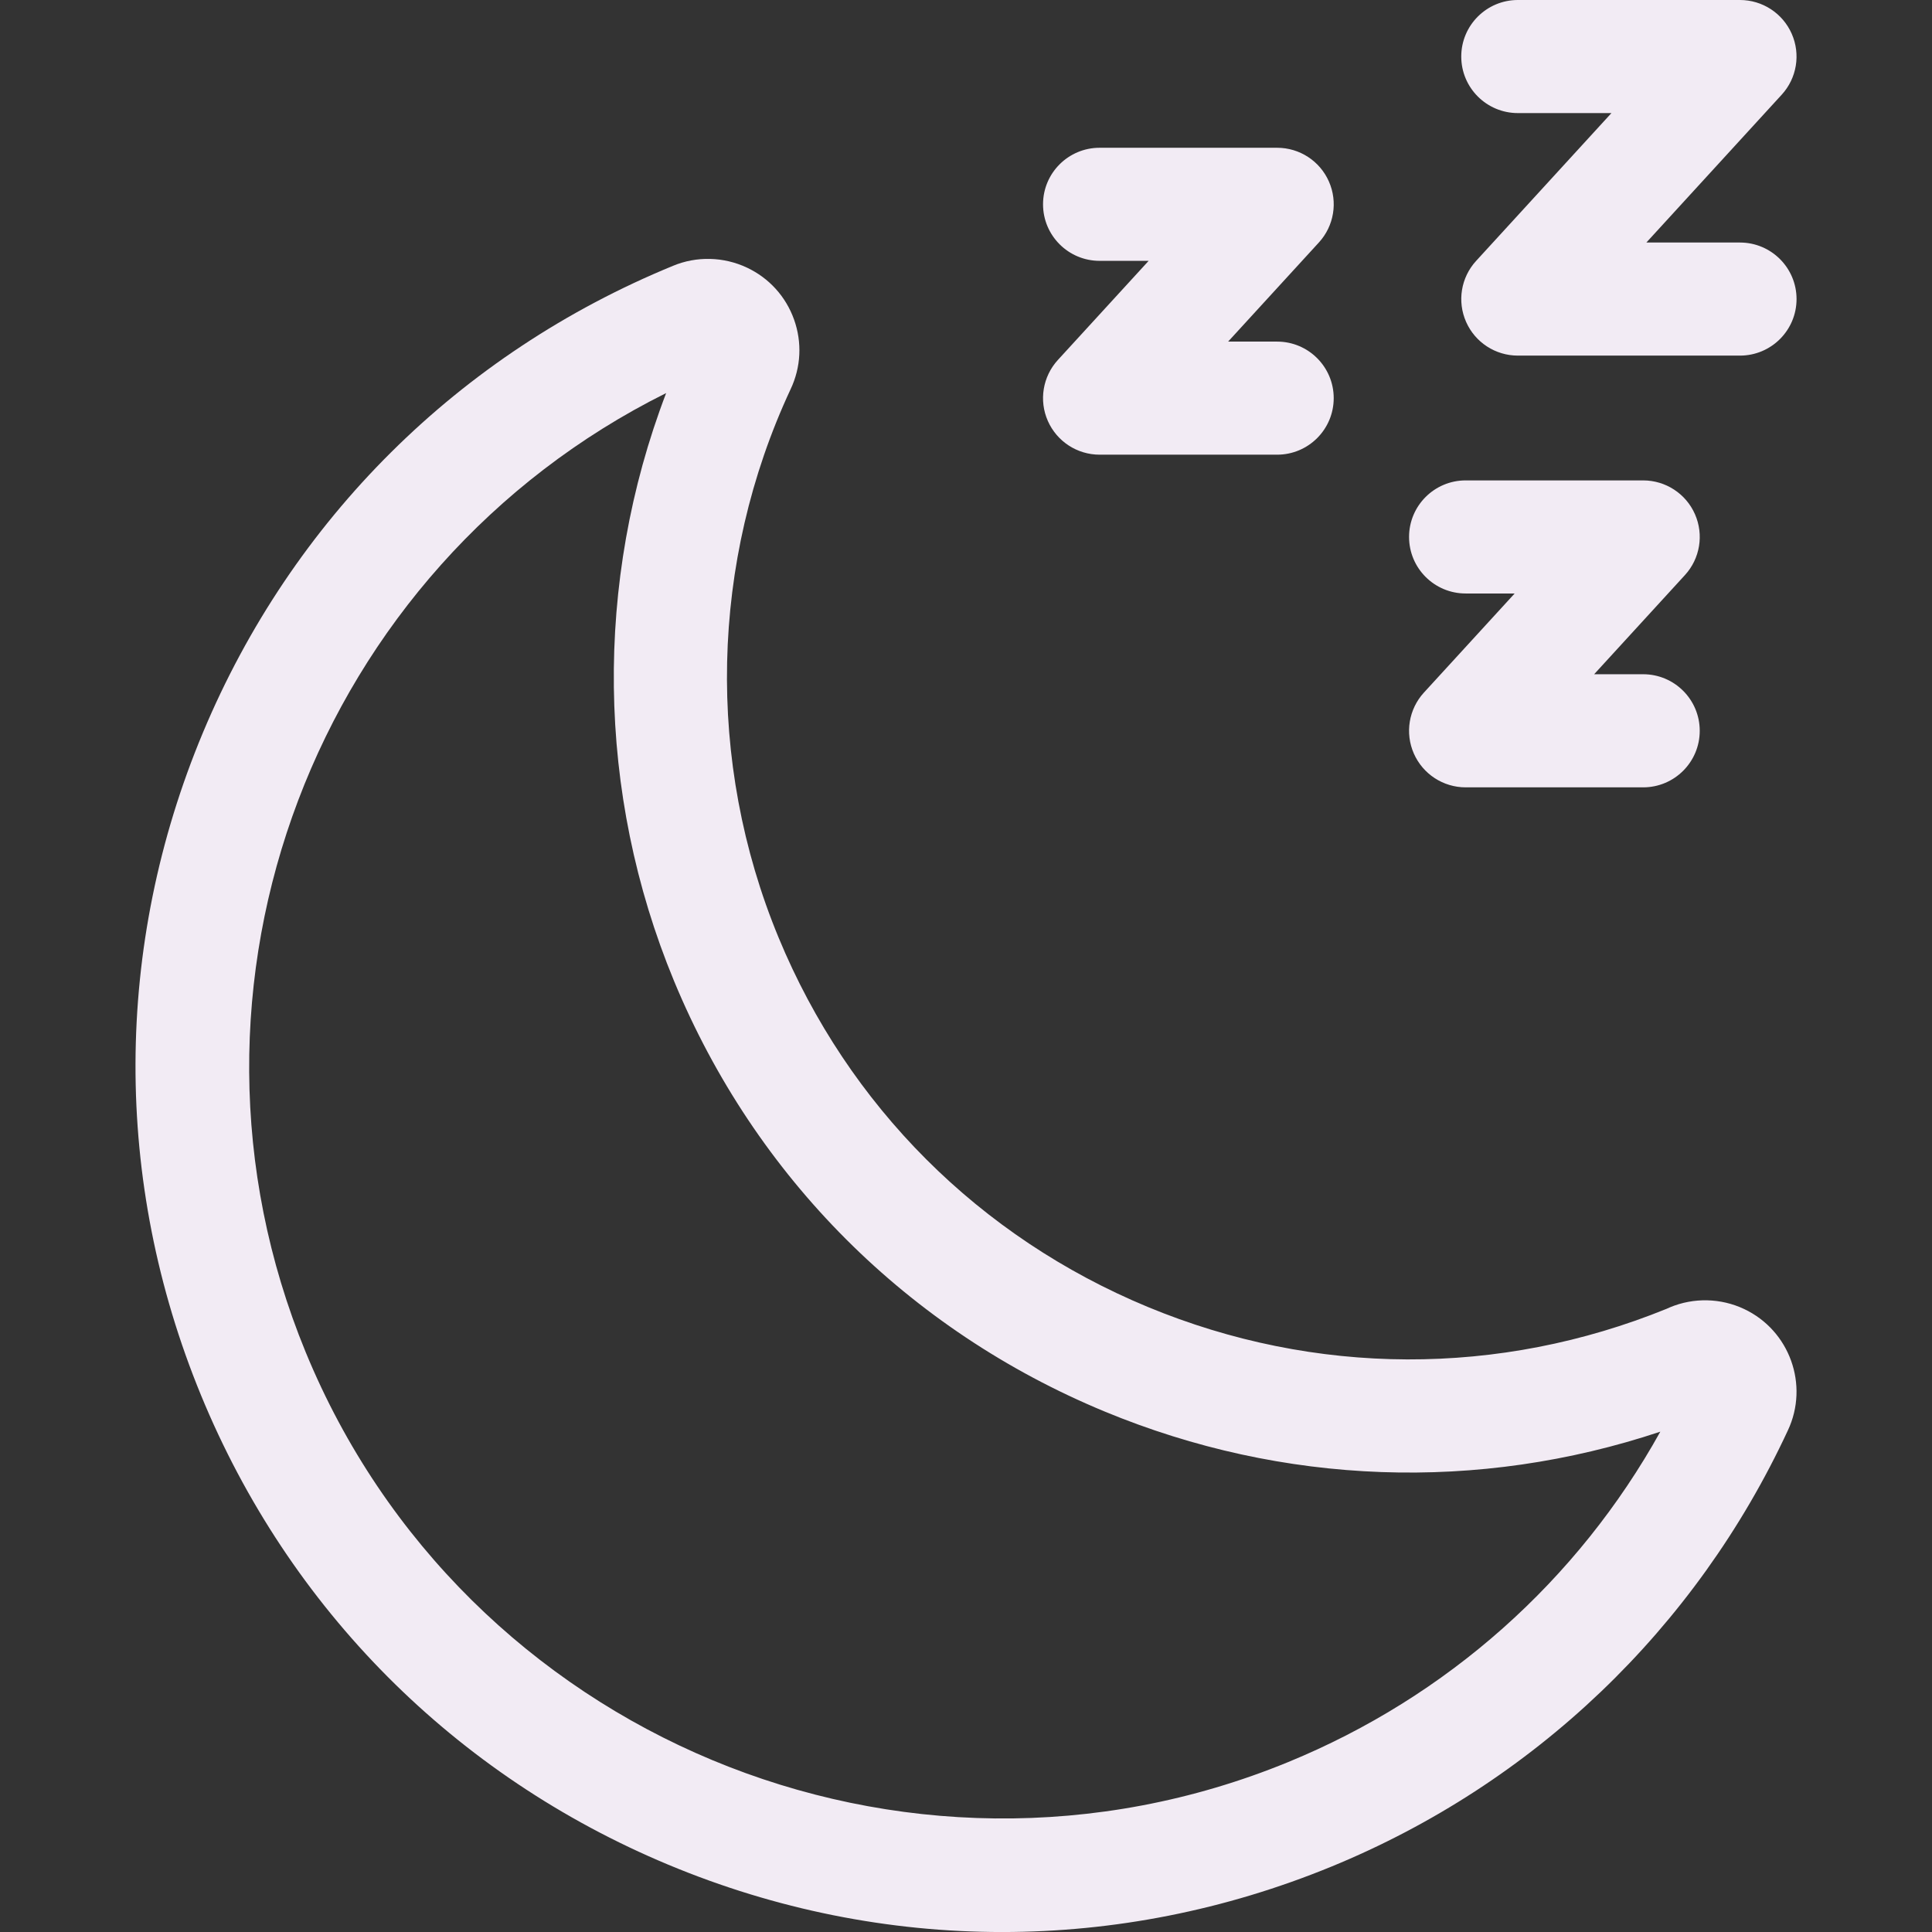 <svg xmlns="http://www.w3.org/2000/svg" width="64" height="64" viewBox="0 0 64 64" fill="none"><rect x="0" y="0" width="64" height="64" fill="#333333" stroke="none"/><g clip-path="url(#clip0_10022_125)"><path d="M57.779 43.364C57.005 42.998 56.107 42.977 55.316 43.308C55.28 43.323 55.245 43.339 55.211 43.355C49.662 45.611 43.565 45.591 38.026 43.296C32.447 40.984 28.102 36.64 25.794 31.064C23.379 25.232 23.525 18.606 26.189 12.895C26.535 12.164 26.575 11.343 26.303 10.582C26.03 9.821 25.477 9.212 24.747 8.867C23.973 8.501 23.075 8.48 22.294 8.806C15.205 11.716 9.674 17.209 6.72 24.274C3.767 31.339 3.744 39.13 6.656 46.212C9.568 53.295 15.067 58.82 22.139 61.771C25.701 63.258 29.448 64.001 33.196 64.001C36.888 64.001 40.581 63.279 44.099 61.836C50.804 59.084 56.175 53.952 59.225 47.385C59.934 45.879 59.286 44.076 57.779 43.364ZM23.73 12.267C23.728 12.268 23.725 12.269 23.722 12.27C23.724 12.27 23.728 12.268 23.73 12.267ZM42.675 58.37C29.952 63.591 15.351 57.498 10.125 44.789C5.132 32.647 10.476 18.79 22.067 13.021C19.676 19.276 19.752 26.273 22.328 32.496C25.02 38.997 30.085 44.061 36.589 46.757C42.51 49.21 48.979 49.433 55 47.426C52.26 52.359 47.94 56.209 42.675 58.37Z" fill="#F2EBF4"></path><path d="M57.638 8.034H54.538L59.021 3.137C59.523 2.59 59.653 1.797 59.353 1.118C59.054 0.439 58.381 0 57.638 0H50.281C49.246 0 48.406 0.839 48.406 1.873C48.406 2.908 49.246 3.746 50.281 3.746H53.381L48.898 8.643C48.396 9.191 48.266 9.983 48.566 10.662C48.865 11.342 49.538 11.78 50.281 11.78H57.638C58.673 11.78 59.513 10.942 59.513 9.907C59.513 8.873 58.673 8.034 57.638 8.034Z" fill="#F2EBF4"></path><path d="M34.711 13.944C35.011 14.624 35.684 15.062 36.427 15.062H42.306C43.342 15.062 44.181 14.223 44.181 13.189C44.181 12.155 43.342 11.316 42.306 11.316H40.683L43.69 8.032C44.192 7.484 44.322 6.692 44.022 6.013C43.723 5.333 43.05 4.895 42.306 4.895H36.427C35.391 4.895 34.552 5.733 34.552 6.768C34.552 7.802 35.391 8.641 36.427 8.641H38.05L35.043 11.925C34.542 12.473 34.411 13.265 34.711 13.944Z" fill="#F2EBF4"></path><path d="M46.836 24.964C47.136 25.643 47.809 26.082 48.552 26.082H54.431C55.467 26.082 56.306 25.243 56.306 24.209C56.306 23.174 55.467 22.335 54.431 22.335H52.808L55.815 19.051C56.317 18.504 56.447 17.711 56.147 17.032C55.848 16.353 55.175 15.914 54.431 15.914H48.552C47.516 15.914 46.677 16.753 46.677 17.787C46.677 18.822 47.516 19.66 48.552 19.66H50.175L47.168 22.944C46.667 23.492 46.536 24.284 46.836 24.964Z" fill="#F2EBF4"></path></g><defs><clipPath id="clip0_10022_125"><rect width="64" height="64" fill="white"></rect></clipPath></defs></svg>